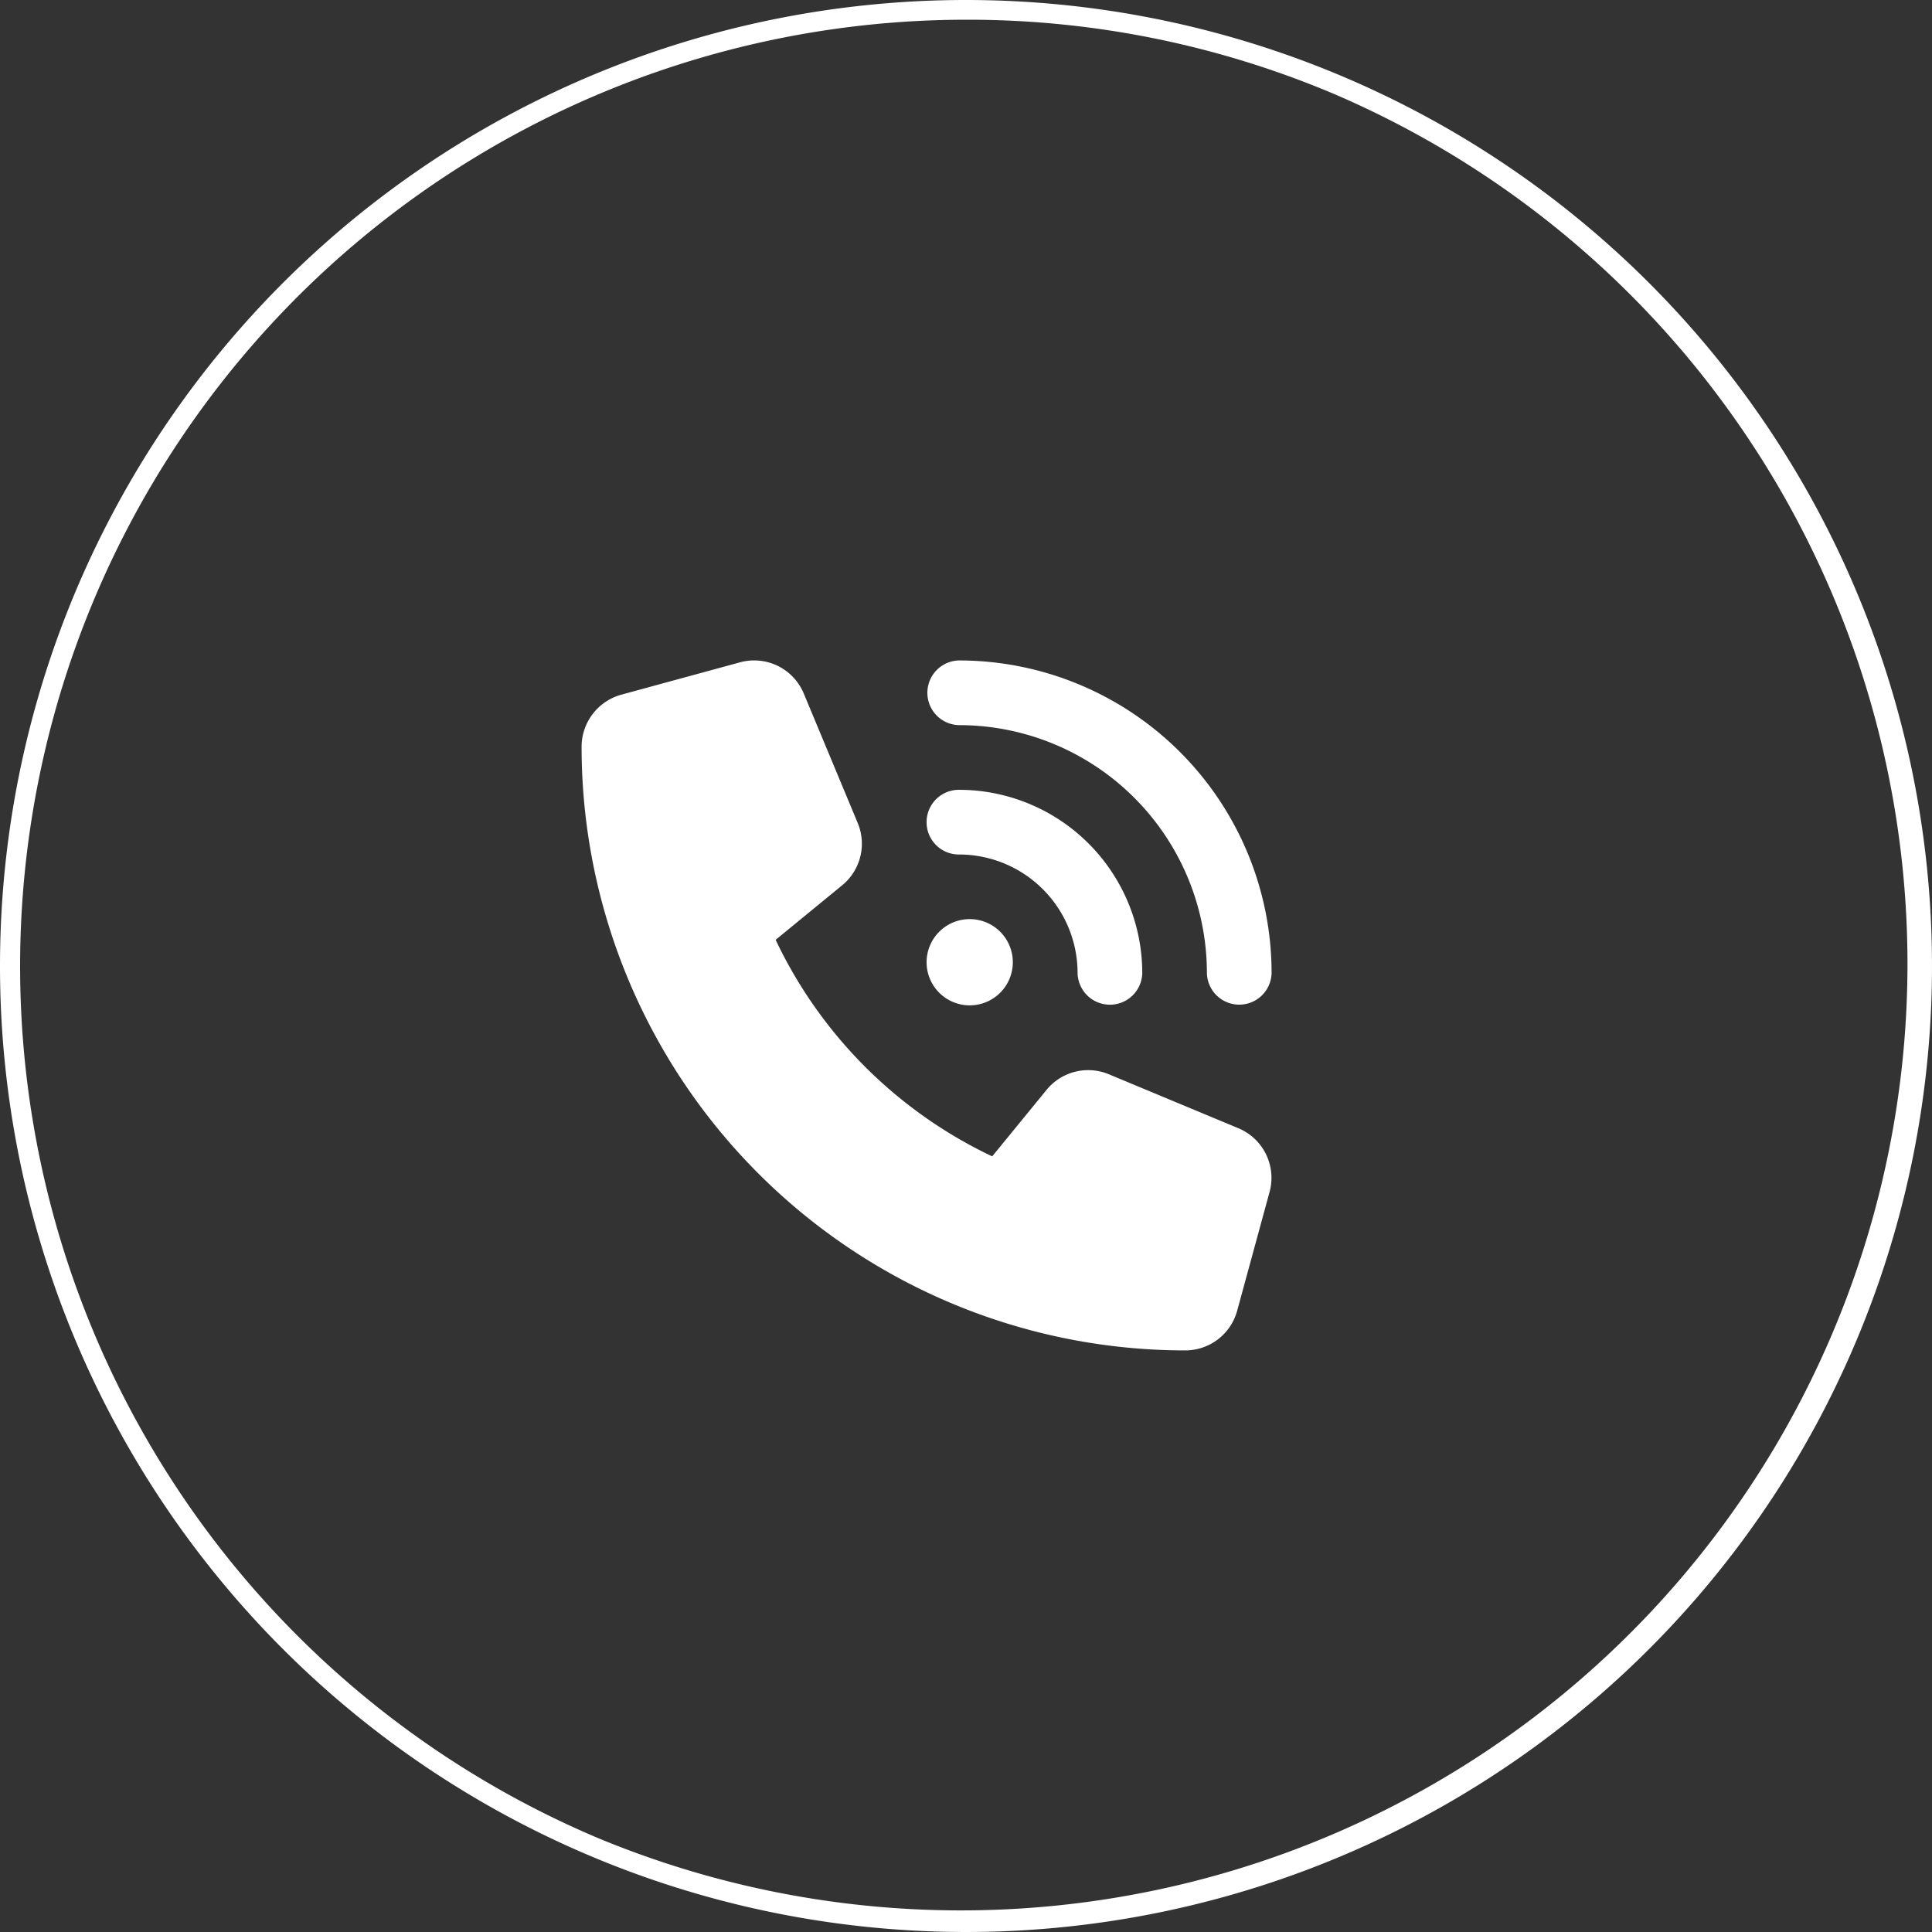 <svg xmlns="http://www.w3.org/2000/svg" width="98" height="98" viewBox="0 0 98 98"><rect x="0" y="0" width="98" height="98" fill="#333333" stroke="none"/><g transform="translate(-895 -6413)"><path d="M19.14-.021A15.861,15.861,0,0,1,35,15.838a1.641,1.641,0,0,1-3.281,0A12.579,12.579,0,0,0,19.14,3.26a1.641,1.641,0,0,1,0-3.281ZM19.687,13.1A2.187,2.187,0,1,1,17.5,15.291,2.187,2.187,0,0,1,19.687,13.1ZM17.5,8.182A1.637,1.637,0,0,1,19.14,6.541a9.3,9.3,0,0,1,9.3,9.3,1.641,1.641,0,0,1-3.281,0A6.015,6.015,0,0,0,19.14,9.822,1.637,1.637,0,0,1,17.5,8.182ZM8.032.075a2.726,2.726,0,0,1,3.24,1.586l2.734,6.562a2.726,2.726,0,0,1-.793,3.165l-3.37,2.762A23.1,23.1,0,0,0,20.828,25.134l2.755-3.37a2.728,2.728,0,0,1,3.165-.793l6.562,2.734a2.726,2.726,0,0,1,1.586,3.24l-1.641,6.015a2.728,2.728,0,0,1-2.632,2.017A30.626,30.626,0,0,1,0,4.354,2.742,2.742,0,0,1,2.017,1.715L8.032.075Z" transform="translate(924.501 6446.522)" fill="#fff"/><path d="M49,1A48.013,48.013,0,0,0,30.317,93.228,48.013,48.013,0,0,0,67.683,4.772,47.7,47.7,0,0,0,49,1m0-1A49,49,0,1,1,0,49,49,49,0,0,1,49,0Z" transform="translate(895 6413)" fill="#fff"/></g></svg>